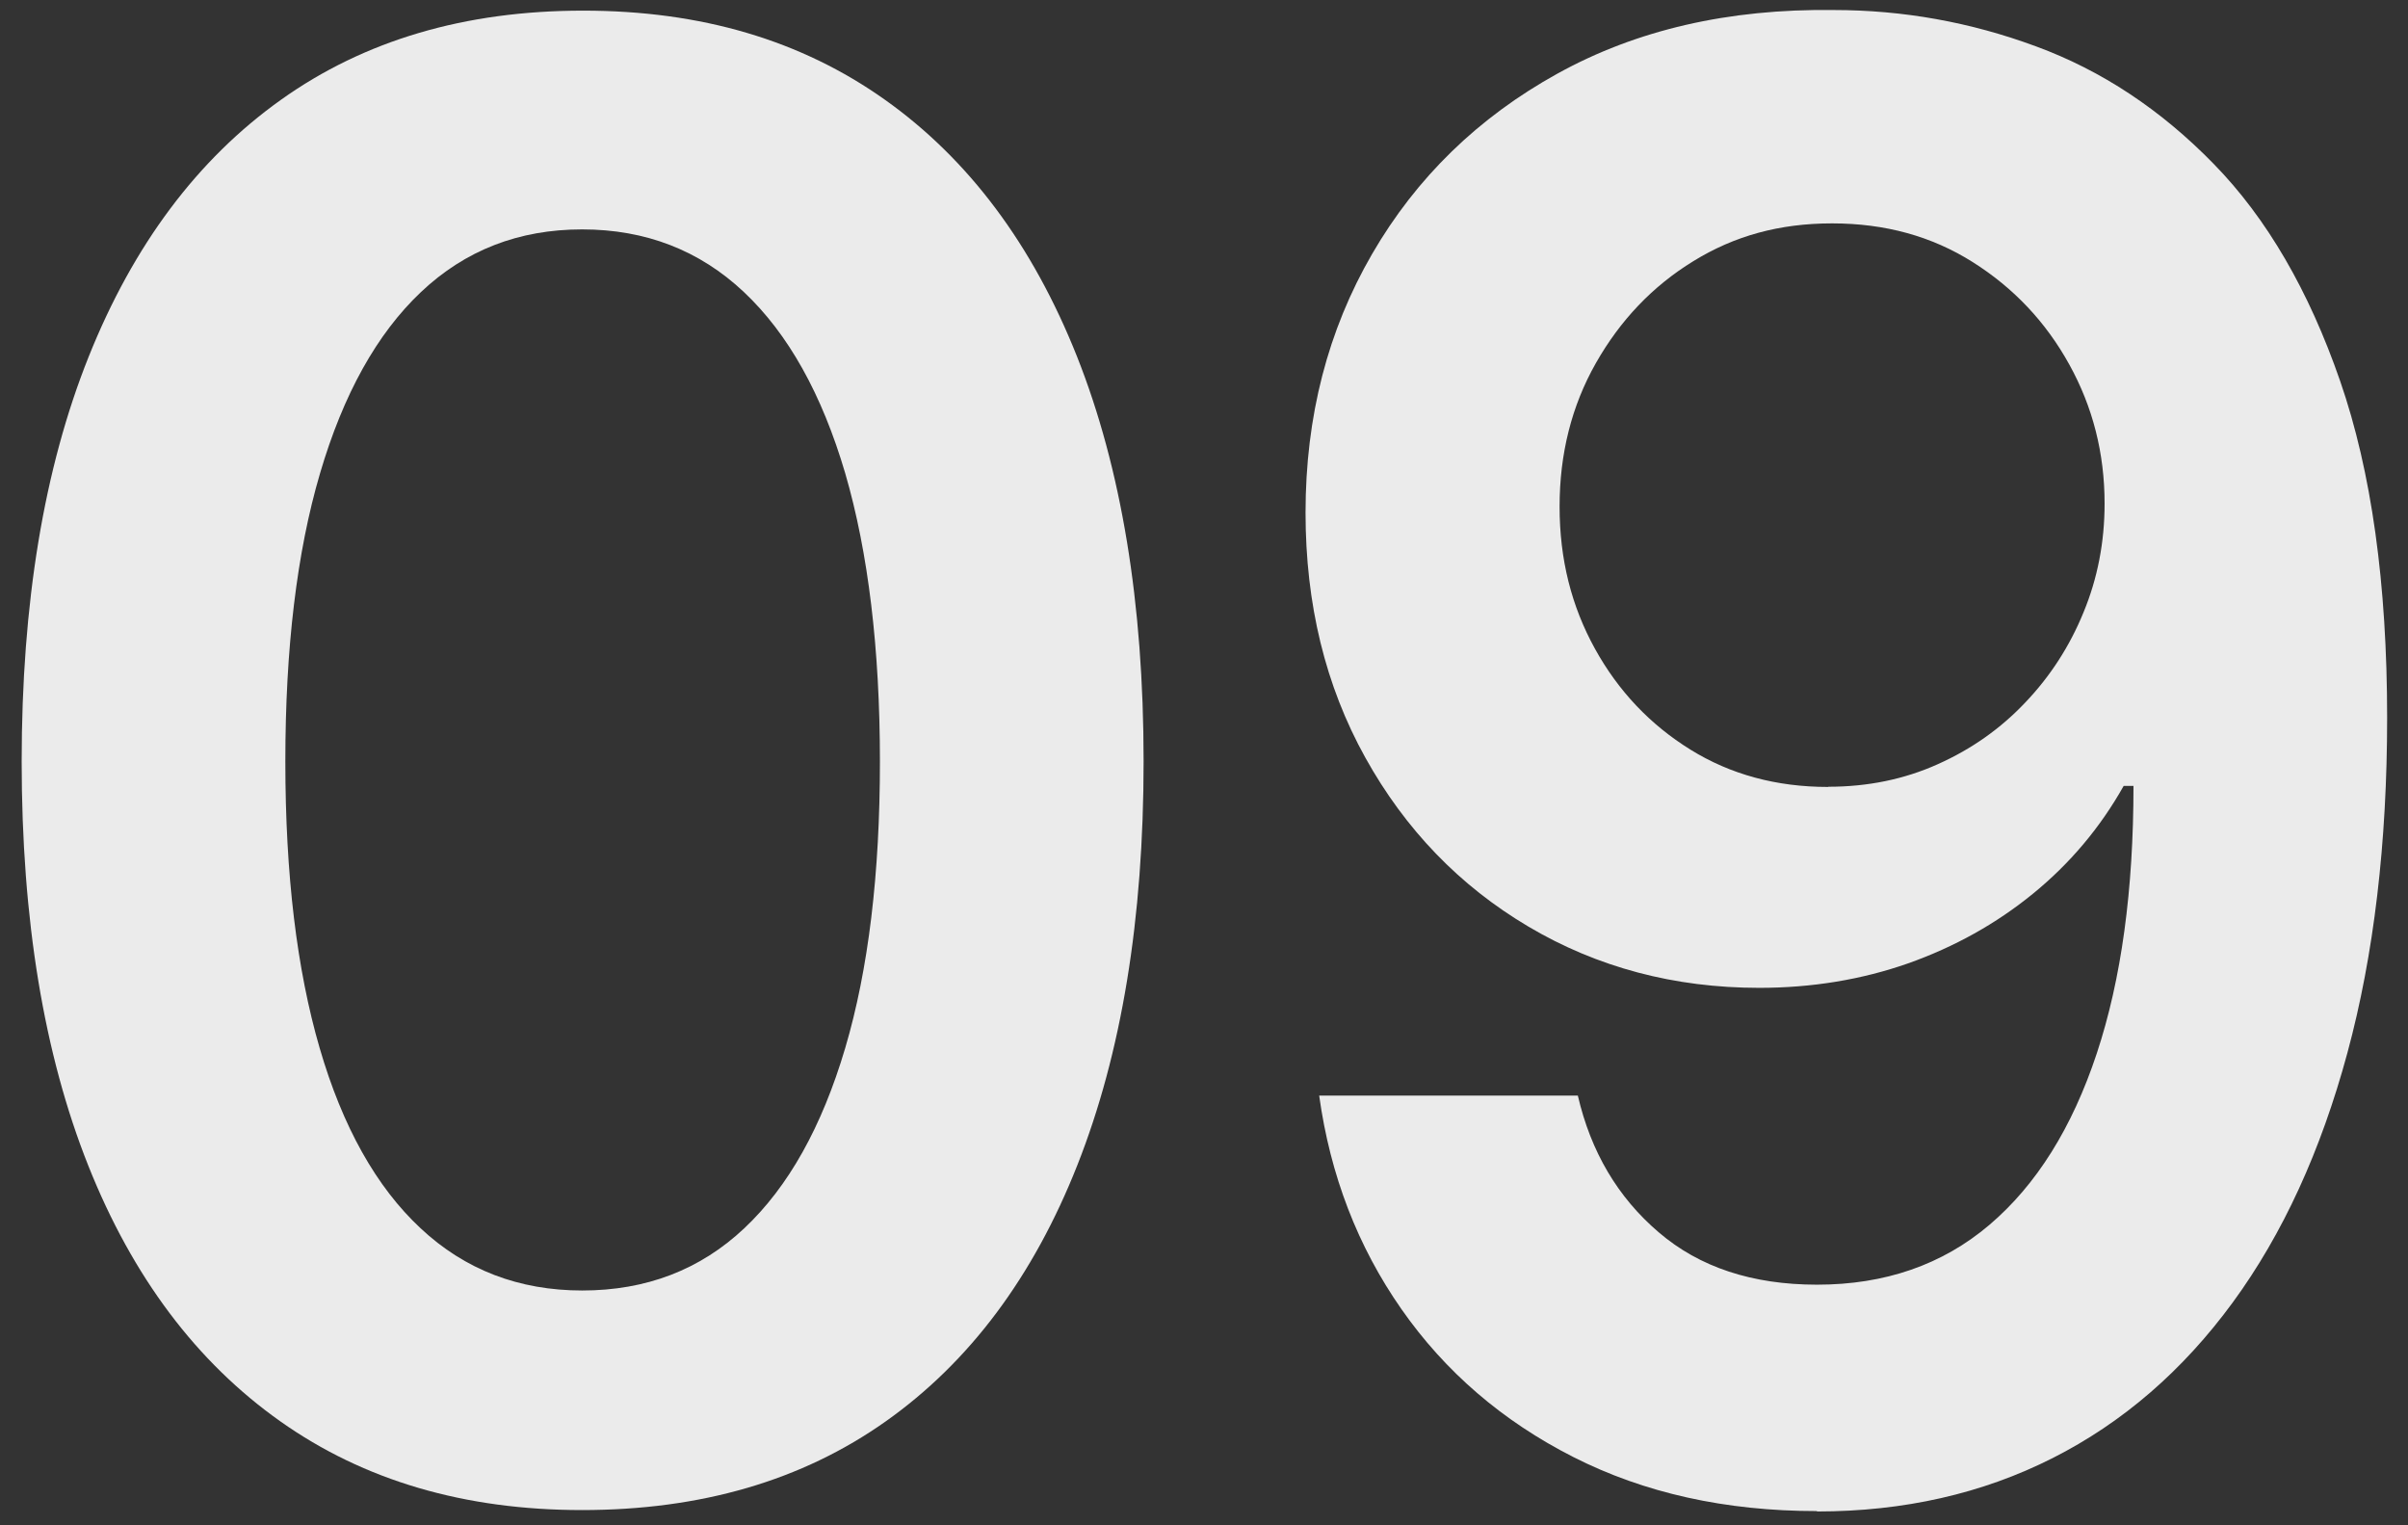 <?xml version="1.0" encoding="UTF-8"?>
<svg id="_レイヤー_1" data-name="レイヤー 1" xmlns="http://www.w3.org/2000/svg" version="1.1" viewBox="0 0 120 76">
  <rect x="0" y="0" width="120" height="76" fill="#333333" stroke="none"/>
  <defs>
    <style>
      .cls-1 {
        fill: #ebebeb;
        stroke-width: 0px;
      }
    </style>
  </defs>
  <path class="cls-1" d="M29.01,75.24c-5.86,0-10.87-1.47-15.04-4.42-4.17-2.95-7.36-7.19-9.57-12.74-2.21-5.55-3.32-12.26-3.32-20.14s1.11-14.6,3.34-20.17c2.23-5.57,5.42-9.83,9.57-12.79C18.15,2.01,23.17.53,29.06.53s10.87,1.48,15.04,4.44c4.17,2.96,7.36,7.23,9.57,12.79,2.21,5.57,3.32,12.29,3.32,20.17s-1.1,14.55-3.3,20.12-5.38,9.82-9.55,12.77c-4.17,2.95-9.21,4.42-15.14,4.42ZM29.01,64.3c3.19,0,5.88-1.03,8.08-3.1,2.2-2.07,3.87-5.06,5.03-8.98,1.16-3.92,1.73-8.68,1.73-14.28s-.58-10.42-1.73-14.36c-1.16-3.94-2.84-6.95-5.05-9.03-2.21-2.08-4.9-3.12-8.06-3.12s-5.83,1.04-8.03,3.12c-2.2,2.08-3.87,5.09-5.03,9.03-1.16,3.94-1.73,8.72-1.73,14.36s.57,10.36,1.71,14.28c1.14,3.92,2.82,6.92,5.03,8.98,2.21,2.07,4.9,3.1,8.06,3.1Z"/>
  <path class="cls-1" d="M90.54,75.29c-4.56,0-8.6-.9-12.13-2.69-3.53-1.79-6.39-4.25-8.57-7.37-2.18-3.12-3.55-6.67-4.1-10.64h12.89c.65,2.8,1.99,5.07,4.03,6.81,2.03,1.74,4.66,2.61,7.89,2.61,3.38,0,6.25-.99,8.59-2.98,2.34-1.99,4.12-4.83,5.35-8.54s1.83-8.15,1.83-13.33h-.49c-1.17,2.08-2.68,3.87-4.52,5.37-1.84,1.5-3.91,2.65-6.22,3.47-2.31.81-4.79,1.22-7.42,1.22-4.23,0-8.07-1.02-11.5-3.05-3.43-2.03-6.14-4.84-8.13-8.42-1.99-3.58-2.98-7.65-2.98-12.21,0-4.79,1.11-9.08,3.32-12.89,2.21-3.81,5.29-6.8,9.23-8.98,3.94-2.18,8.53-3.24,13.77-3.17,3.45,0,6.81.6,10.08,1.81,3.27,1.2,6.23,3.16,8.86,5.86,2.64,2.7,4.74,6.31,6.3,10.82,1.56,4.51,2.34,10.1,2.34,16.77,0,6.25-.66,11.82-1.98,16.7s-3.22,9.03-5.71,12.43c-2.49,3.4-5.48,5.99-8.98,7.76s-7.41,2.66-11.74,2.66ZM91.12,39.2c1.95,0,3.77-.37,5.44-1.12,1.68-.75,3.13-1.77,4.37-3.08,1.24-1.3,2.21-2.8,2.9-4.49.7-1.69,1.05-3.5,1.05-5.42,0-2.51-.59-4.82-1.76-6.93-1.17-2.12-2.78-3.82-4.81-5.1-2.04-1.29-4.37-1.93-7.01-1.93s-4.88.63-6.91,1.88c-2.04,1.25-3.65,2.95-4.86,5.08-1.21,2.13-1.81,4.52-1.81,7.15s.59,4.96,1.76,7.08c1.17,2.12,2.76,3.79,4.76,5.03,2,1.24,4.29,1.86,6.86,1.86Z"/>
</svg>
